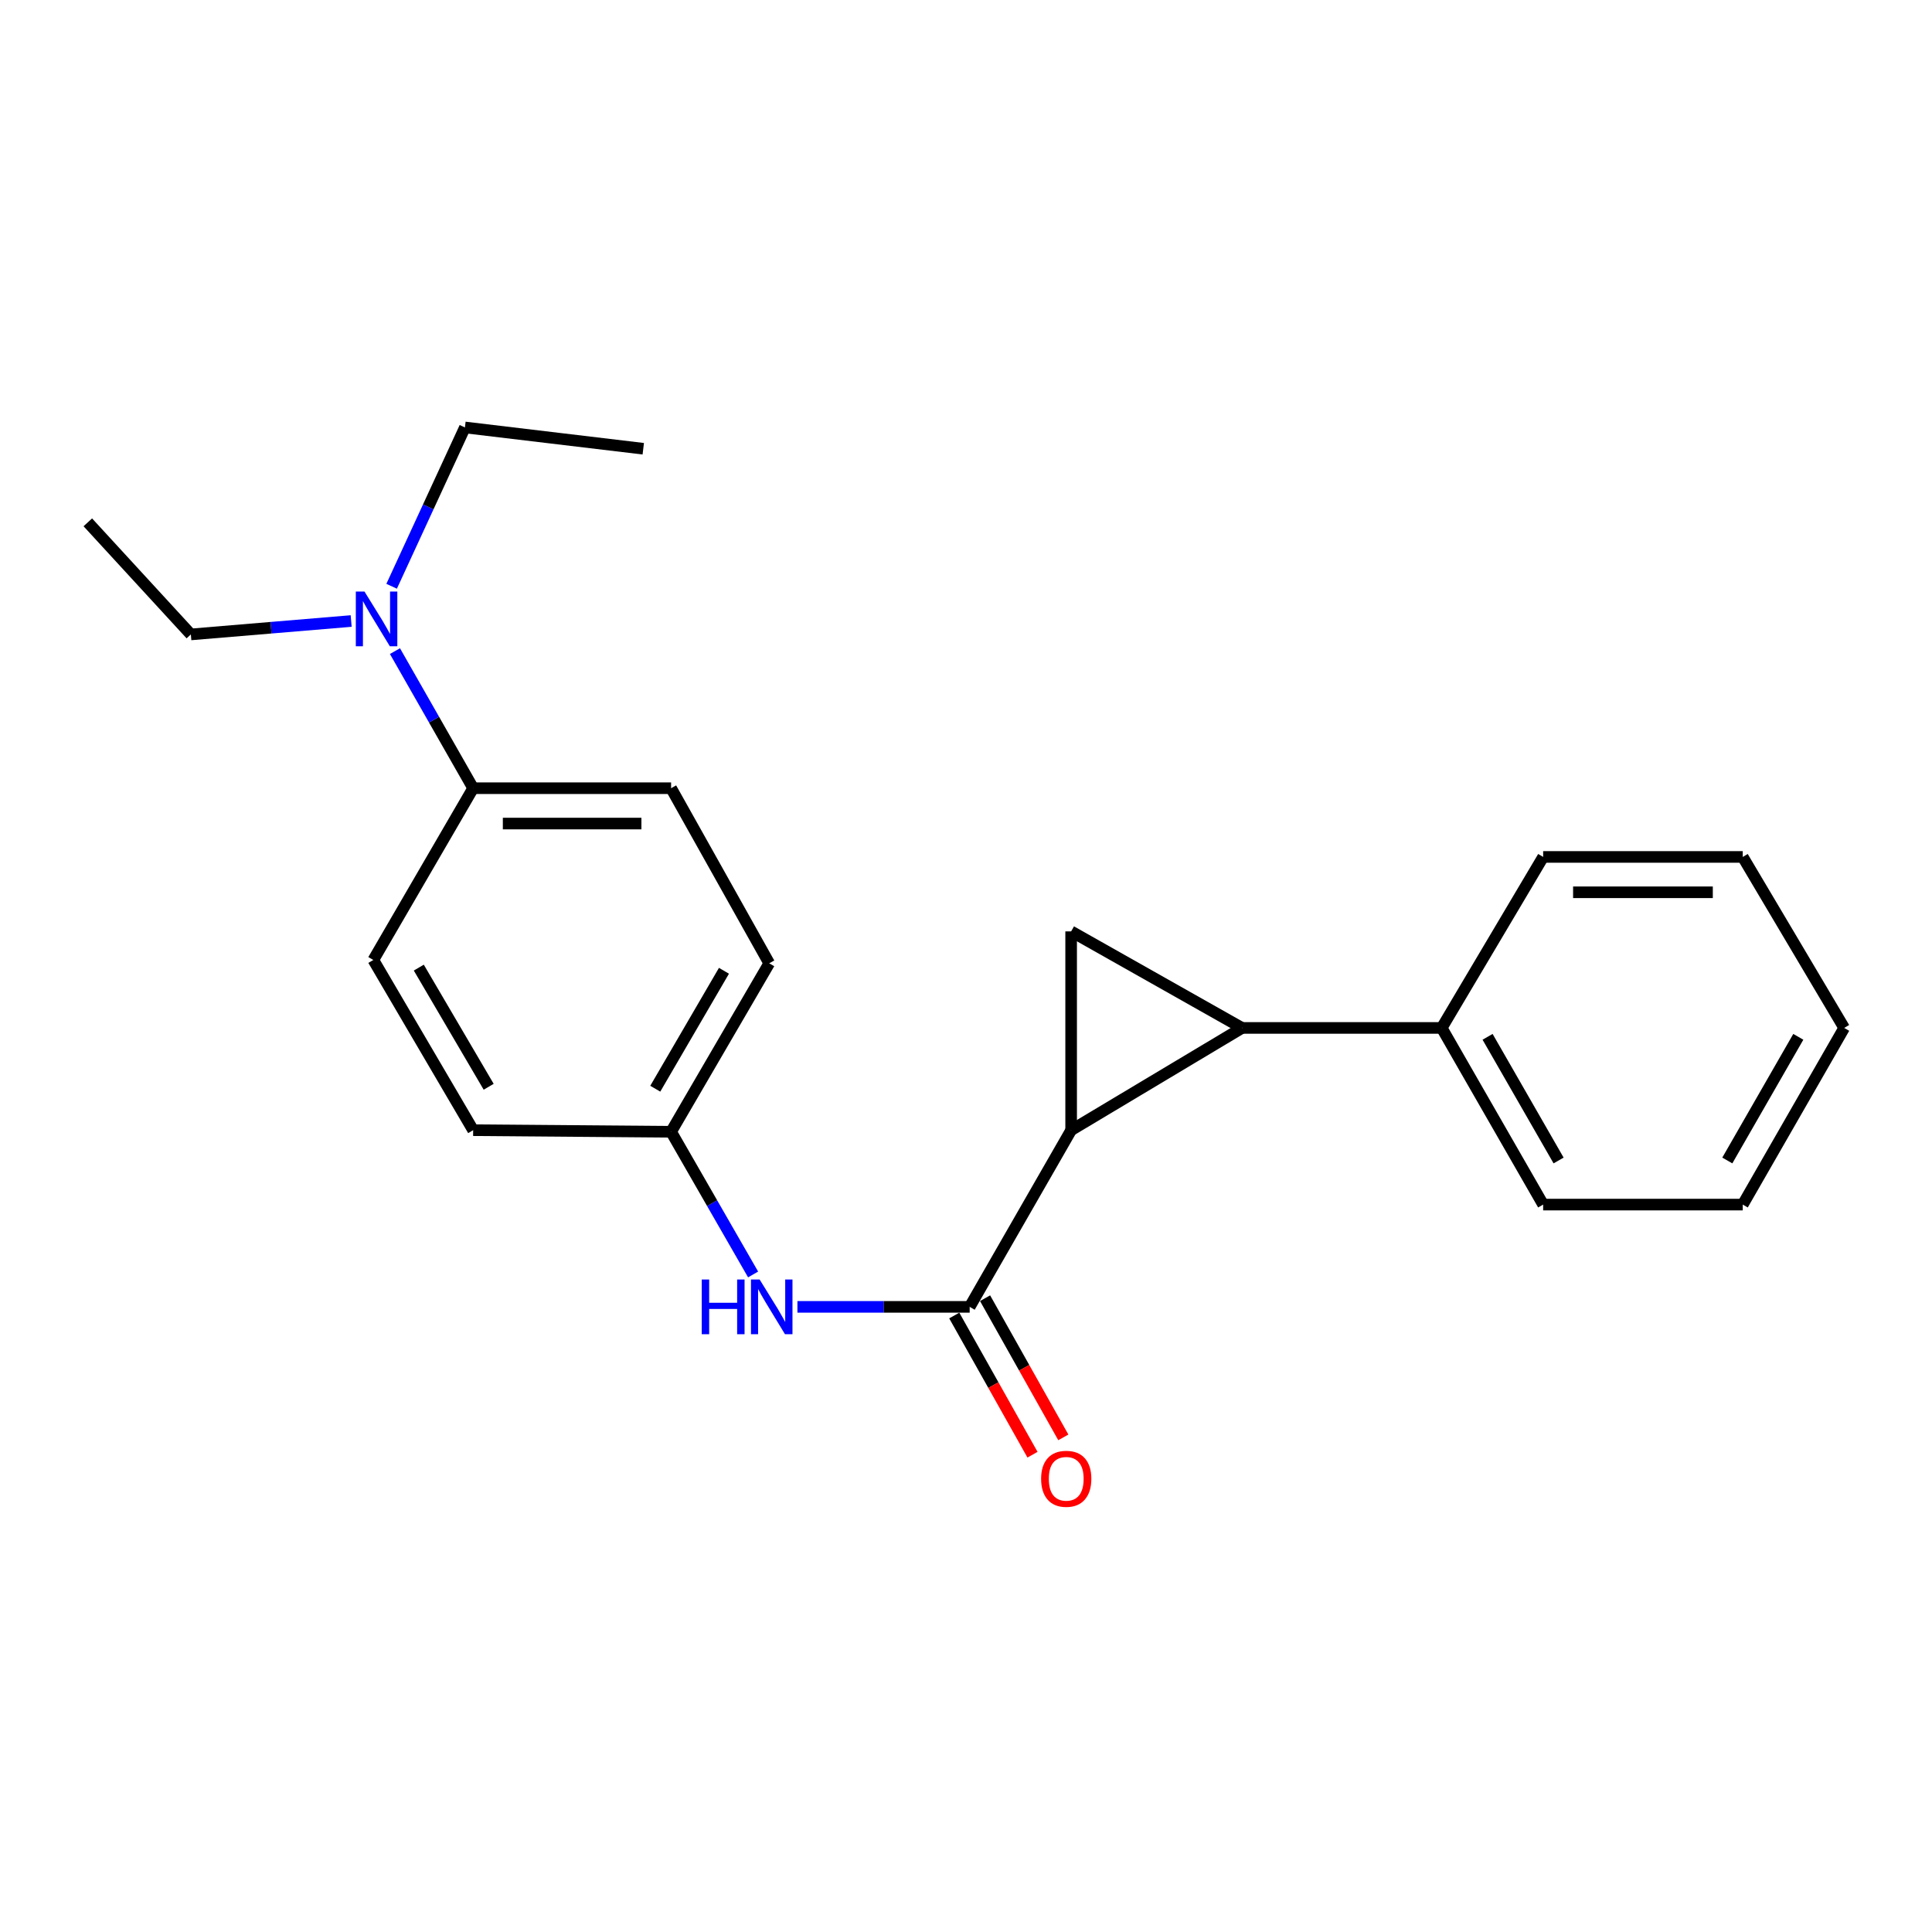 <?xml version='1.0' encoding='iso-8859-1'?>
<svg version='1.1' baseProfile='full'
              xmlns='http://www.w3.org/2000/svg'
                      xmlns:rdkit='http://www.rdkit.org/xml'
                      xmlns:xlink='http://www.w3.org/1999/xlink'
                  xml:space='preserve'
width='1000px' height='1000px' viewBox='0 0 1000 1000'>
<!-- END OF HEADER -->
<rect style='opacity:1.0;fill:#FFFFFF;stroke:none' width='1000' height='1000' x='0' y='0'> </rect>
<path class='bond-0' d='M 554.421,584.983 L 642.901,532.056' style='fill:none;fill-rule:evenodd;stroke:#000000;stroke-width:6px;stroke-linecap:butt;stroke-linejoin:miter;stroke-opacity:1' />
<path class='bond-1' d='M 554.421,584.983 L 554.421,482.087' style='fill:none;fill-rule:evenodd;stroke:#000000;stroke-width:6px;stroke-linecap:butt;stroke-linejoin:miter;stroke-opacity:1' />
<path class='bond-2' d='M 554.421,584.983 L 501.901,676.431' style='fill:none;fill-rule:evenodd;stroke:#000000;stroke-width:6px;stroke-linecap:butt;stroke-linejoin:miter;stroke-opacity:1' />
<path class='bond-4' d='M 642.901,532.056 L 746.223,532.056' style='fill:none;fill-rule:evenodd;stroke:#000000;stroke-width:6px;stroke-linecap:butt;stroke-linejoin:miter;stroke-opacity:1' />
<path class='bond-22' d='M 642.901,532.056 L 554.421,482.087' style='fill:none;fill-rule:evenodd;stroke:#000000;stroke-width:6px;stroke-linecap:butt;stroke-linejoin:miter;stroke-opacity:1' />
<path class='bond-3' d='M 501.901,676.431 L 457.323,676.431' style='fill:none;fill-rule:evenodd;stroke:#000000;stroke-width:6px;stroke-linecap:butt;stroke-linejoin:miter;stroke-opacity:1' />
<path class='bond-3' d='M 457.323,676.431 L 412.744,676.431' style='fill:none;fill-rule:evenodd;stroke:#0000FF;stroke-width:6px;stroke-linecap:butt;stroke-linejoin:miter;stroke-opacity:1' />
<path class='bond-5' d='M 493.925,680.914 L 514.173,716.933' style='fill:none;fill-rule:evenodd;stroke:#000000;stroke-width:6px;stroke-linecap:butt;stroke-linejoin:miter;stroke-opacity:1' />
<path class='bond-5' d='M 514.173,716.933 L 534.42,752.951' style='fill:none;fill-rule:evenodd;stroke:#FF0000;stroke-width:6px;stroke-linecap:butt;stroke-linejoin:miter;stroke-opacity:1' />
<path class='bond-5' d='M 509.877,671.947 L 530.125,707.965' style='fill:none;fill-rule:evenodd;stroke:#000000;stroke-width:6px;stroke-linecap:butt;stroke-linejoin:miter;stroke-opacity:1' />
<path class='bond-5' d='M 530.125,707.965 L 550.372,743.984' style='fill:none;fill-rule:evenodd;stroke:#FF0000;stroke-width:6px;stroke-linecap:butt;stroke-linejoin:miter;stroke-opacity:1' />
<path class='bond-8' d='M 389.803,659.658 L 368.581,622.732' style='fill:none;fill-rule:evenodd;stroke:#0000FF;stroke-width:6px;stroke-linecap:butt;stroke-linejoin:miter;stroke-opacity:1' />
<path class='bond-8' d='M 368.581,622.732 L 347.36,585.806' style='fill:none;fill-rule:evenodd;stroke:#000000;stroke-width:6px;stroke-linecap:butt;stroke-linejoin:miter;stroke-opacity:1' />
<path class='bond-15' d='M 746.223,532.056 L 798.733,623.494' style='fill:none;fill-rule:evenodd;stroke:#000000;stroke-width:6px;stroke-linecap:butt;stroke-linejoin:miter;stroke-opacity:1' />
<path class='bond-15' d='M 769.969,536.658 L 806.726,600.665' style='fill:none;fill-rule:evenodd;stroke:#000000;stroke-width:6px;stroke-linecap:butt;stroke-linejoin:miter;stroke-opacity:1' />
<path class='bond-16' d='M 746.223,532.056 L 798.733,443.546' style='fill:none;fill-rule:evenodd;stroke:#000000;stroke-width:6px;stroke-linecap:butt;stroke-linejoin:miter;stroke-opacity:1' />
<path class='bond-6' d='M 244.901,407.973 L 347.36,407.973' style='fill:none;fill-rule:evenodd;stroke:#000000;stroke-width:6px;stroke-linecap:butt;stroke-linejoin:miter;stroke-opacity:1' />
<path class='bond-6' d='M 260.27,426.273 L 331.991,426.273' style='fill:none;fill-rule:evenodd;stroke:#000000;stroke-width:6px;stroke-linecap:butt;stroke-linejoin:miter;stroke-opacity:1' />
<path class='bond-7' d='M 244.901,407.973 L 224.665,372.497' style='fill:none;fill-rule:evenodd;stroke:#000000;stroke-width:6px;stroke-linecap:butt;stroke-linejoin:miter;stroke-opacity:1' />
<path class='bond-7' d='M 224.665,372.497 L 204.429,337.02' style='fill:none;fill-rule:evenodd;stroke:#0000FF;stroke-width:6px;stroke-linecap:butt;stroke-linejoin:miter;stroke-opacity:1' />
<path class='bond-23' d='M 244.901,407.973 L 193.235,496.88' style='fill:none;fill-rule:evenodd;stroke:#000000;stroke-width:6px;stroke-linecap:butt;stroke-linejoin:miter;stroke-opacity:1' />
<path class='bond-13' d='M 181.761,321.438 L 140.275,324.909' style='fill:none;fill-rule:evenodd;stroke:#0000FF;stroke-width:6px;stroke-linecap:butt;stroke-linejoin:miter;stroke-opacity:1' />
<path class='bond-13' d='M 140.275,324.909 L 98.788,328.38' style='fill:none;fill-rule:evenodd;stroke:#000000;stroke-width:6px;stroke-linecap:butt;stroke-linejoin:miter;stroke-opacity:1' />
<path class='bond-14' d='M 202.706,303.45 L 221.674,262.347' style='fill:none;fill-rule:evenodd;stroke:#0000FF;stroke-width:6px;stroke-linecap:butt;stroke-linejoin:miter;stroke-opacity:1' />
<path class='bond-14' d='M 221.674,262.347 L 240.642,221.245' style='fill:none;fill-rule:evenodd;stroke:#000000;stroke-width:6px;stroke-linecap:butt;stroke-linejoin:miter;stroke-opacity:1' />
<path class='bond-11' d='M 347.36,585.806 L 398.152,498.608' style='fill:none;fill-rule:evenodd;stroke:#000000;stroke-width:6px;stroke-linecap:butt;stroke-linejoin:miter;stroke-opacity:1' />
<path class='bond-11' d='M 339.166,563.516 L 374.72,502.477' style='fill:none;fill-rule:evenodd;stroke:#000000;stroke-width:6px;stroke-linecap:butt;stroke-linejoin:miter;stroke-opacity:1' />
<path class='bond-12' d='M 347.36,585.806 L 244.901,584.983' style='fill:none;fill-rule:evenodd;stroke:#000000;stroke-width:6px;stroke-linecap:butt;stroke-linejoin:miter;stroke-opacity:1' />
<path class='bond-9' d='M 347.36,407.973 L 398.152,498.608' style='fill:none;fill-rule:evenodd;stroke:#000000;stroke-width:6px;stroke-linecap:butt;stroke-linejoin:miter;stroke-opacity:1' />
<path class='bond-10' d='M 193.235,496.88 L 244.901,584.983' style='fill:none;fill-rule:evenodd;stroke:#000000;stroke-width:6px;stroke-linecap:butt;stroke-linejoin:miter;stroke-opacity:1' />
<path class='bond-10' d='M 216.771,500.838 L 252.937,562.51' style='fill:none;fill-rule:evenodd;stroke:#000000;stroke-width:6px;stroke-linecap:butt;stroke-linejoin:miter;stroke-opacity:1' />
<path class='bond-18' d='M 98.788,328.38 L 45.455,270.359' style='fill:none;fill-rule:evenodd;stroke:#000000;stroke-width:6px;stroke-linecap:butt;stroke-linejoin:miter;stroke-opacity:1' />
<path class='bond-17' d='M 240.642,221.245 L 332.954,232.265' style='fill:none;fill-rule:evenodd;stroke:#000000;stroke-width:6px;stroke-linecap:butt;stroke-linejoin:miter;stroke-opacity:1' />
<path class='bond-19' d='M 798.733,623.494 L 902.046,623.494' style='fill:none;fill-rule:evenodd;stroke:#000000;stroke-width:6px;stroke-linecap:butt;stroke-linejoin:miter;stroke-opacity:1' />
<path class='bond-20' d='M 798.733,443.546 L 902.046,443.546' style='fill:none;fill-rule:evenodd;stroke:#000000;stroke-width:6px;stroke-linecap:butt;stroke-linejoin:miter;stroke-opacity:1' />
<path class='bond-20' d='M 814.23,461.846 L 886.549,461.846' style='fill:none;fill-rule:evenodd;stroke:#000000;stroke-width:6px;stroke-linecap:butt;stroke-linejoin:miter;stroke-opacity:1' />
<path class='bond-21' d='M 902.046,623.494 L 954.545,532.056' style='fill:none;fill-rule:evenodd;stroke:#000000;stroke-width:6px;stroke-linecap:butt;stroke-linejoin:miter;stroke-opacity:1' />
<path class='bond-21' d='M 894.051,600.666 L 930.801,536.66' style='fill:none;fill-rule:evenodd;stroke:#000000;stroke-width:6px;stroke-linecap:butt;stroke-linejoin:miter;stroke-opacity:1' />
<path class='bond-24' d='M 902.046,443.546 L 954.545,532.056' style='fill:none;fill-rule:evenodd;stroke:#000000;stroke-width:6px;stroke-linecap:butt;stroke-linejoin:miter;stroke-opacity:1' />
<path  class='atom-4' d='M 363.223 662.271
L 367.063 662.271
L 367.063 674.311
L 381.543 674.311
L 381.543 662.271
L 385.383 662.271
L 385.383 690.591
L 381.543 690.591
L 381.543 677.511
L 367.063 677.511
L 367.063 690.591
L 363.223 690.591
L 363.223 662.271
' fill='#0000FF'/>
<path  class='atom-4' d='M 393.183 662.271
L 402.463 677.271
Q 403.383 678.751, 404.863 681.431
Q 406.343 684.111, 406.423 684.271
L 406.423 662.271
L 410.183 662.271
L 410.183 690.591
L 406.303 690.591
L 396.343 674.191
Q 395.183 672.271, 393.943 670.071
Q 392.743 667.871, 392.383 667.191
L 392.383 690.591
L 388.703 690.591
L 388.703 662.271
L 393.183 662.271
' fill='#0000FF'/>
<path  class='atom-6' d='M 538.88 765.417
Q 538.88 758.617, 542.24 754.817
Q 545.6 751.017, 551.88 751.017
Q 558.16 751.017, 561.52 754.817
Q 564.88 758.617, 564.88 765.417
Q 564.88 772.297, 561.48 776.217
Q 558.08 780.097, 551.88 780.097
Q 545.64 780.097, 542.24 776.217
Q 538.88 772.337, 538.88 765.417
M 551.88 776.897
Q 556.2 776.897, 558.52 774.017
Q 560.88 771.097, 560.88 765.417
Q 560.88 759.857, 558.52 757.057
Q 556.2 754.217, 551.88 754.217
Q 547.56 754.217, 545.2 757.017
Q 542.88 759.817, 542.88 765.417
Q 542.88 771.137, 545.2 774.017
Q 547.56 776.897, 551.88 776.897
' fill='#FF0000'/>
<path  class='atom-8' d='M 188.653 306.178
L 197.933 321.178
Q 198.853 322.658, 200.333 325.338
Q 201.813 328.018, 201.893 328.178
L 201.893 306.178
L 205.653 306.178
L 205.653 334.498
L 201.773 334.498
L 191.813 318.098
Q 190.653 316.178, 189.413 313.978
Q 188.213 311.778, 187.853 311.098
L 187.853 334.498
L 184.173 334.498
L 184.173 306.178
L 188.653 306.178
' fill='#0000FF'/>
</svg>

